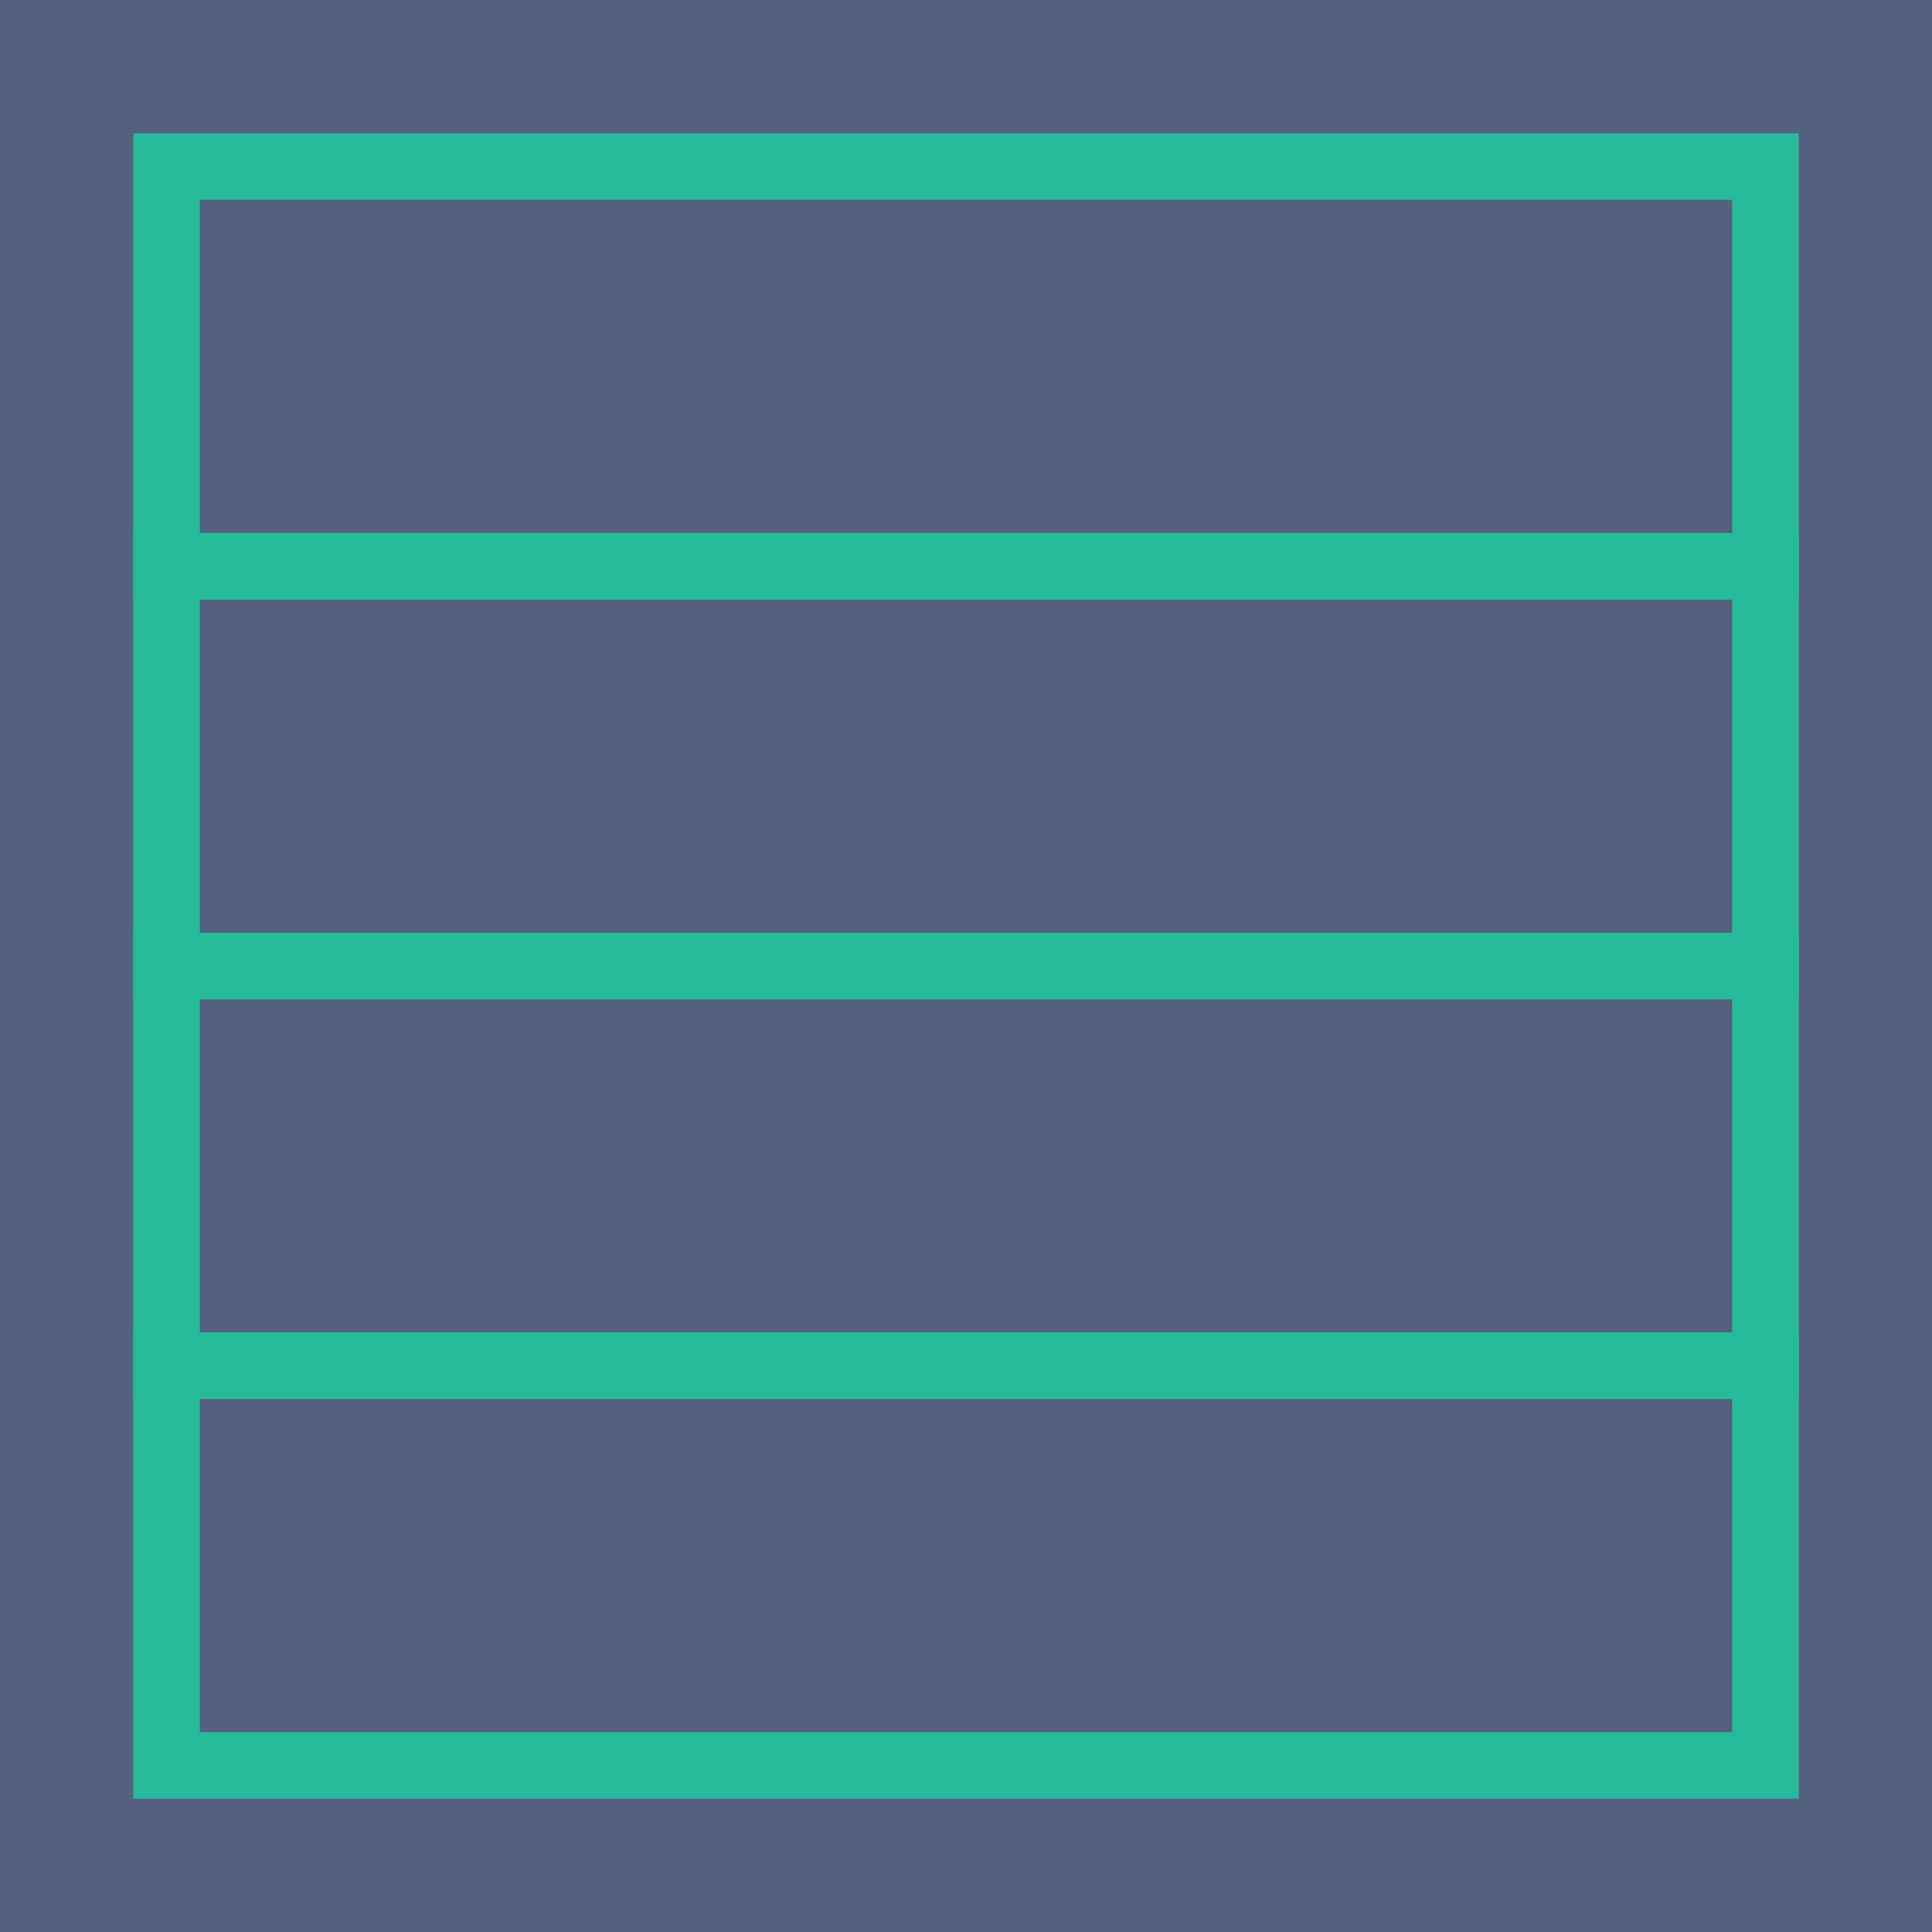 <?xml version="1.0" encoding="iso-8859-1"?>
<!-- Uploaded to: SVG Repo, www.svgrepo.com, Generator: SVG Repo Mixer Tools -->
<!DOCTYPE svg PUBLIC "-//W3C//DTD SVG 1.1//EN" "http://www.w3.org/Graphics/SVG/1.1/DTD/svg11.dtd">
<svg version="1.1" id="Capa_1" xmlns="http://www.w3.org/2000/svg" xmlns:xlink="http://www.w3.org/1999/xlink" 
	 viewBox="0 0 58 58" xml:space="preserve">
<g>
	<rect x="0" y="0" style="fill:#556080;" width="58" height="58"/>
	<g>
		<rect x="5" y="29" style="fill:#556080;" width="48" height="12"/>
		<path style="fill:#26B99A;" d="M54,42H4V28h50V42z M6,40h46V30H6V40z"/>
	</g>
	<g>
		<rect x="5" y="17" style="fill:#556080;" width="48" height="12"/>
		<path style="fill:#26B99A;" d="M54,30H4V16h50V30z M6,28h46V18H6V28z"/>
	</g>
	<g>
		<rect x="5" y="5" style="fill:#556080;" width="48" height="12"/>
		<path style="fill:#26B99A;" d="M54,18H4V4h50V18z M6,16h46V6H6V16z"/>
	</g>
	<g>
		<rect x="5" y="41" style="fill:#556080;" width="48" height="12"/>
		<path style="fill:#26B99A;" d="M54,54H4V40h50V54z M6,52h46V42H6V52z"/>
	</g>
</g>
</svg>